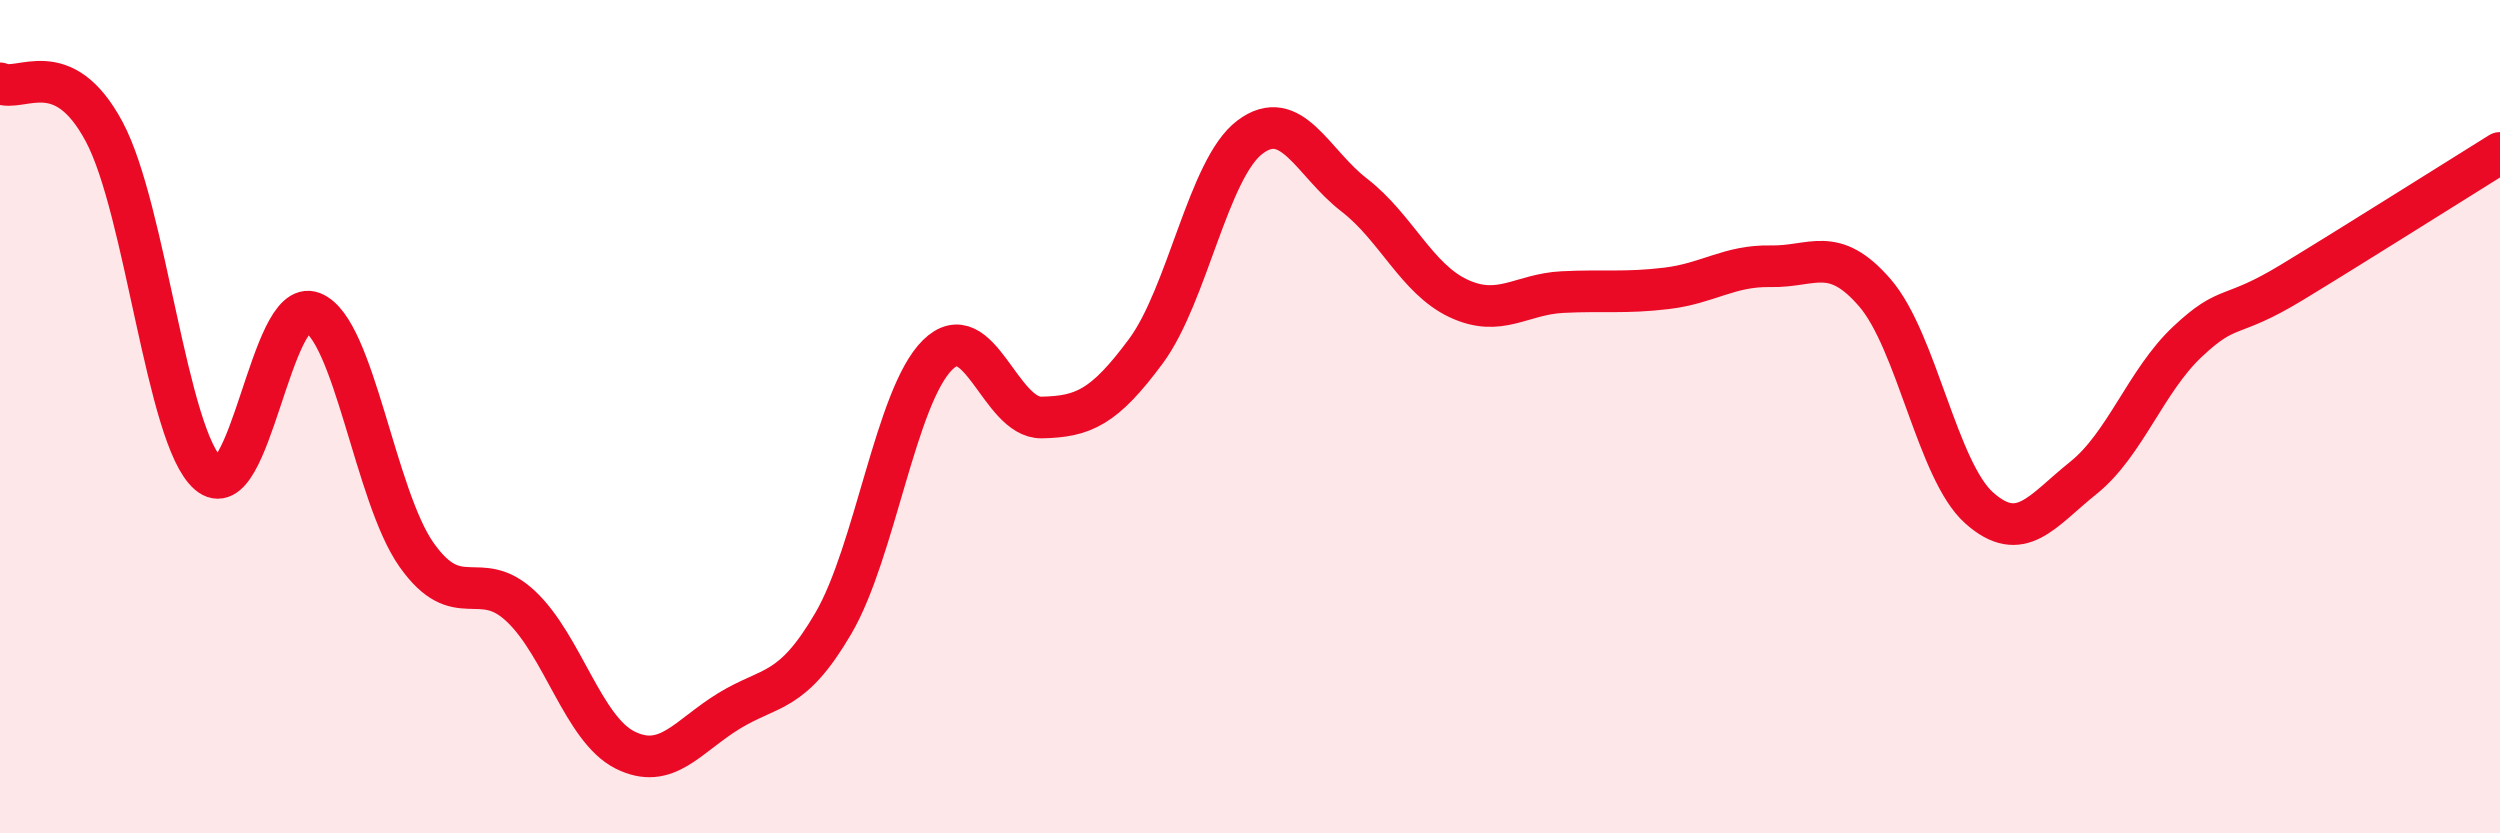 
    <svg width="60" height="20" viewBox="0 0 60 20" xmlns="http://www.w3.org/2000/svg">
      <path
        d="M 0,2 C 0.5,2.23 1.5,1.29 2.5,3.16 C 3.5,5.03 4,10.5 5,11.37 C 6,12.24 6.5,7.11 7.5,7.5 C 8.5,7.89 9,11.91 10,13.32 C 11,14.73 11.5,13.61 12.5,14.55 C 13.5,15.49 14,17.5 15,18 C 16,18.5 16.5,17.67 17.5,17.06 C 18.5,16.45 19,16.67 20,14.96 C 21,13.25 21.5,9.51 22.5,8.52 C 23.5,7.53 24,10.04 25,10.02 C 26,10 26.5,9.78 27.5,8.43 C 28.5,7.08 29,4.04 30,3.29 C 31,2.54 31.5,3.91 32.5,4.68 C 33.5,5.45 34,6.69 35,7.16 C 36,7.63 36.5,7.06 37.5,7.01 C 38.5,6.96 39,7.04 40,6.92 C 41,6.8 41.5,6.37 42.5,6.39 C 43.5,6.41 44,5.87 45,7.03 C 46,8.19 46.5,11.3 47.5,12.19 C 48.5,13.08 49,12.27 50,11.47 C 51,10.67 51.5,9.14 52.5,8.2 C 53.5,7.26 53.5,7.69 55,6.78 C 56.5,5.87 59,4.29 60,3.67L60 20L0 20Z"
        fill="#EB0A25"
        opacity="0.1"
        stroke-linecap="round"
        stroke-linejoin="round"
      />
      <path
        d="M 0,2 C 0.5,2.23 1.5,1.29 2.5,3.16 C 3.5,5.03 4,10.5 5,11.37 C 6,12.24 6.5,7.11 7.5,7.5 C 8.5,7.89 9,11.91 10,13.32 C 11,14.73 11.5,13.61 12.5,14.55 C 13.5,15.49 14,17.5 15,18 C 16,18.5 16.5,17.67 17.5,17.06 C 18.5,16.45 19,16.67 20,14.96 C 21,13.25 21.5,9.51 22.5,8.52 C 23.5,7.53 24,10.04 25,10.02 C 26,10 26.5,9.78 27.5,8.43 C 28.5,7.08 29,4.04 30,3.29 C 31,2.54 31.5,3.91 32.5,4.68 C 33.5,5.45 34,6.69 35,7.16 C 36,7.63 36.5,7.06 37.5,7.01 C 38.5,6.96 39,7.04 40,6.92 C 41,6.8 41.5,6.37 42.5,6.39 C 43.5,6.41 44,5.87 45,7.03 C 46,8.19 46.5,11.3 47.5,12.19 C 48.5,13.08 49,12.27 50,11.47 C 51,10.67 51.5,9.14 52.5,8.2 C 53.5,7.26 53.5,7.69 55,6.78 C 56.5,5.87 59,4.29 60,3.67"
        stroke="#EB0A25"
        stroke-width="1"
        fill="none"
        stroke-linecap="round"
        stroke-linejoin="round"
      />
    </svg>
  
